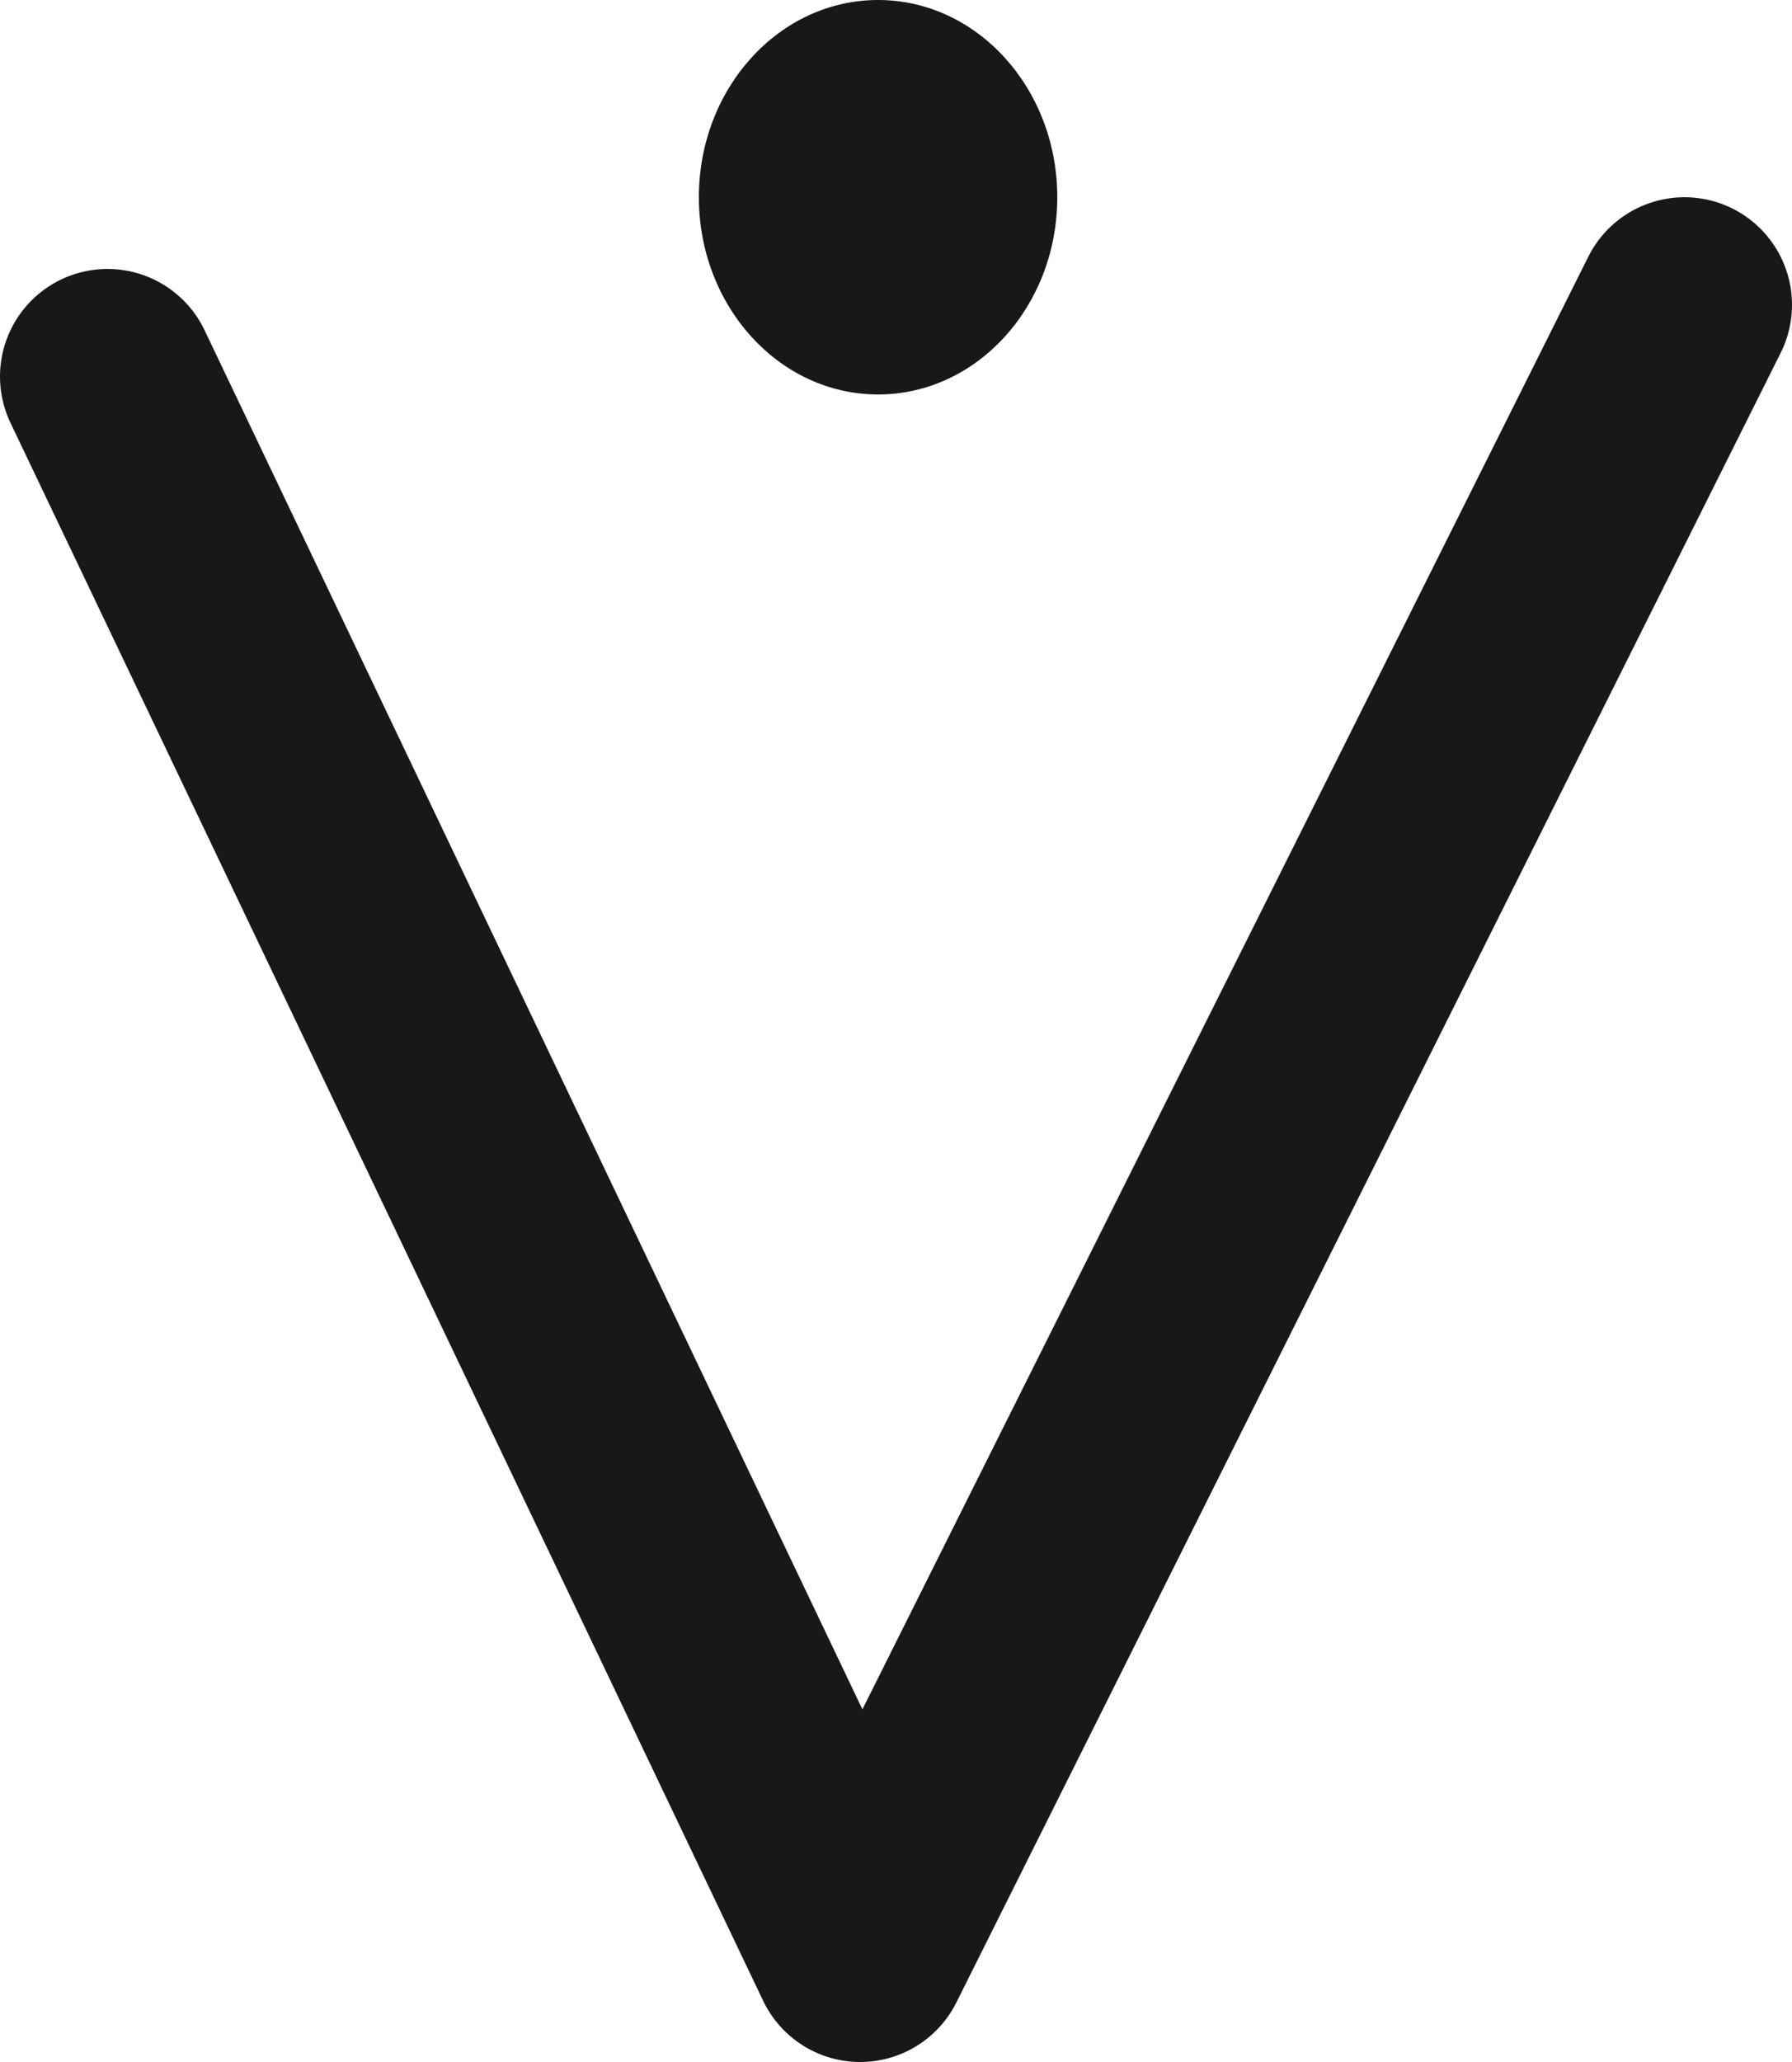 <?xml version="1.0" encoding="utf-8"?>
<!-- Generator: Adobe Illustrator 13.0.1, SVG Export Plug-In . SVG Version: 6.00 Build 14948)  -->
<!DOCTYPE svg PUBLIC "-//W3C//DTD SVG 1.0//EN" "http://www.w3.org/TR/2001/REC-SVG-20010904/DTD/svg10.dtd">
<svg version="1.0" id="Livello_1" xmlns="http://www.w3.org/2000/svg" xmlns:xlink="http://www.w3.org/1999/xlink" x="0px" y="0px"
	 width="100px" height="115px" viewBox="351.5 243.936 100 115" enable-background="new 351.5 243.936 100 115"
	 xml:space="preserve">
<polyline fill="none" stroke="#1A171B" stroke-width="12" stroke-linecap="round" stroke-linejoin="round" points="357.5,264.936 
	399.5,352.936 445.5,260.936 "/>
<ellipse fill="#1A171B" cx="400.5" cy="254.936" rx="10" ry="11"/>
</svg>
